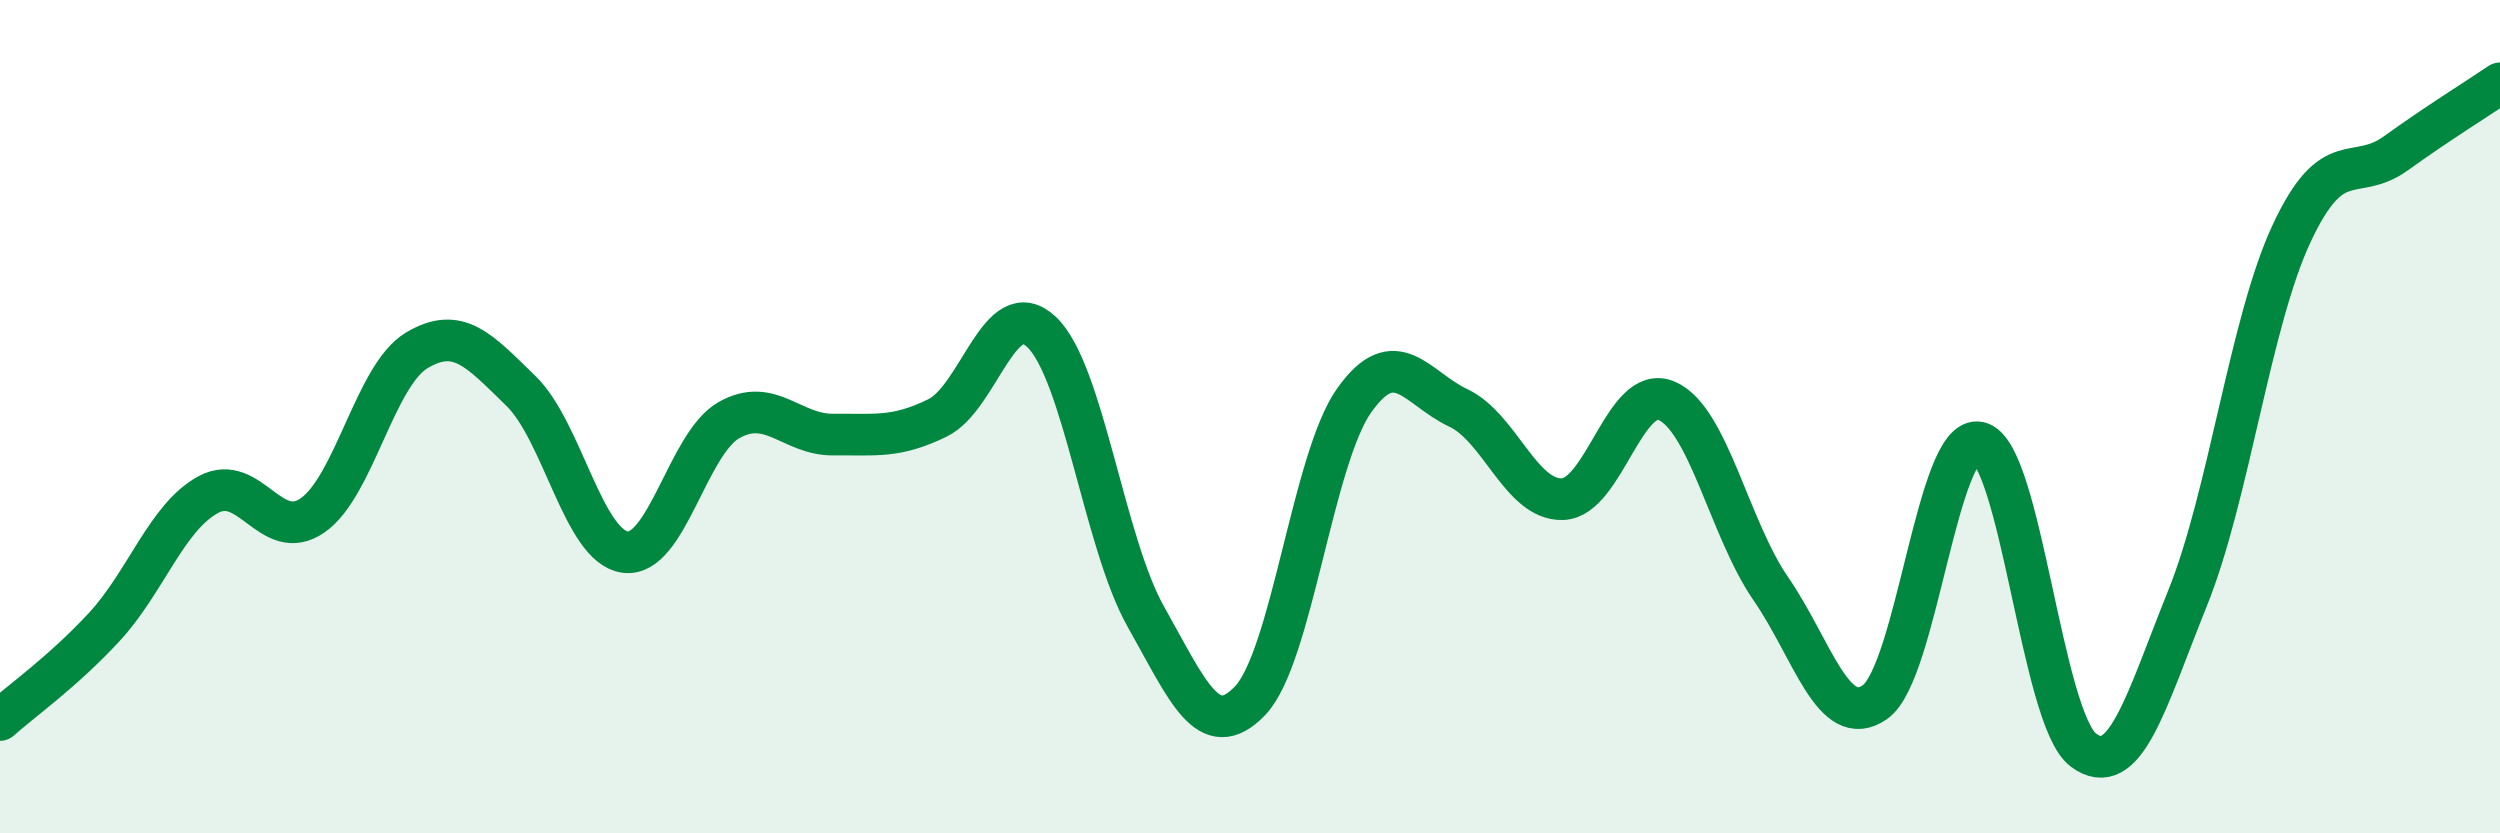 
    <svg width="60" height="20" viewBox="0 0 60 20" xmlns="http://www.w3.org/2000/svg">
      <path
        d="M 0,17.28 C 0.5,16.83 1.5,16.13 2.5,15.05 C 3.5,13.97 4,12.41 5,11.87 C 6,11.33 6.5,13.06 7.5,12.37 C 8.5,11.68 9,9.01 10,8.41 C 11,7.81 11.5,8.41 12.5,9.38 C 13.5,10.35 14,13.11 15,13.25 C 16,13.39 16.5,10.64 17.5,10.08 C 18.5,9.52 19,10.44 20,10.43 C 21,10.42 21.5,10.52 22.5,10.03 C 23.5,9.54 24,7.02 25,7.97 C 26,8.92 26.5,13.03 27.5,14.8 C 28.5,16.57 29,17.86 30,16.82 C 31,15.78 31.5,11.02 32.5,9.61 C 33.5,8.2 34,9.32 35,9.79 C 36,10.26 36.5,12.01 37.5,11.98 C 38.5,11.95 39,9.19 40,9.62 C 41,10.05 41.5,12.68 42.5,14.13 C 43.5,15.58 44,17.55 45,16.85 C 46,16.15 46.5,10.39 47.5,10.62 C 48.5,10.85 49,17.25 50,18 C 51,18.75 51.5,16.84 52.5,14.36 C 53.5,11.88 54,7.74 55,5.6 C 56,3.46 56.5,4.4 57.5,3.68 C 58.5,2.96 59.5,2.34 60,2L60 20L0 20Z"
        fill="#008740"
        opacity="0.1"
        stroke-linecap="round"
        stroke-linejoin="round"
      />
      <path
        d="M 0,17.28 C 0.5,16.83 1.5,16.13 2.5,15.05 C 3.5,13.97 4,12.41 5,11.87 C 6,11.33 6.5,13.06 7.5,12.37 C 8.5,11.68 9,9.01 10,8.41 C 11,7.81 11.5,8.41 12.5,9.38 C 13.5,10.35 14,13.11 15,13.25 C 16,13.39 16.5,10.64 17.5,10.08 C 18.5,9.52 19,10.44 20,10.43 C 21,10.42 21.5,10.52 22.5,10.03 C 23.5,9.54 24,7.02 25,7.97 C 26,8.92 26.5,13.03 27.5,14.8 C 28.5,16.57 29,17.86 30,16.82 C 31,15.78 31.5,11.02 32.5,9.61 C 33.5,8.2 34,9.32 35,9.79 C 36,10.26 36.5,12.01 37.5,11.98 C 38.5,11.95 39,9.19 40,9.62 C 41,10.05 41.5,12.68 42.5,14.13 C 43.5,15.58 44,17.55 45,16.85 C 46,16.15 46.5,10.39 47.5,10.62 C 48.5,10.85 49,17.25 50,18 C 51,18.75 51.5,16.84 52.5,14.36 C 53.5,11.88 54,7.74 55,5.6 C 56,3.46 56.5,4.4 57.5,3.68 C 58.5,2.96 59.5,2.34 60,2"
        stroke="#008740"
        stroke-width="1"
        fill="none"
        stroke-linecap="round"
        stroke-linejoin="round"
      />
    </svg>
  